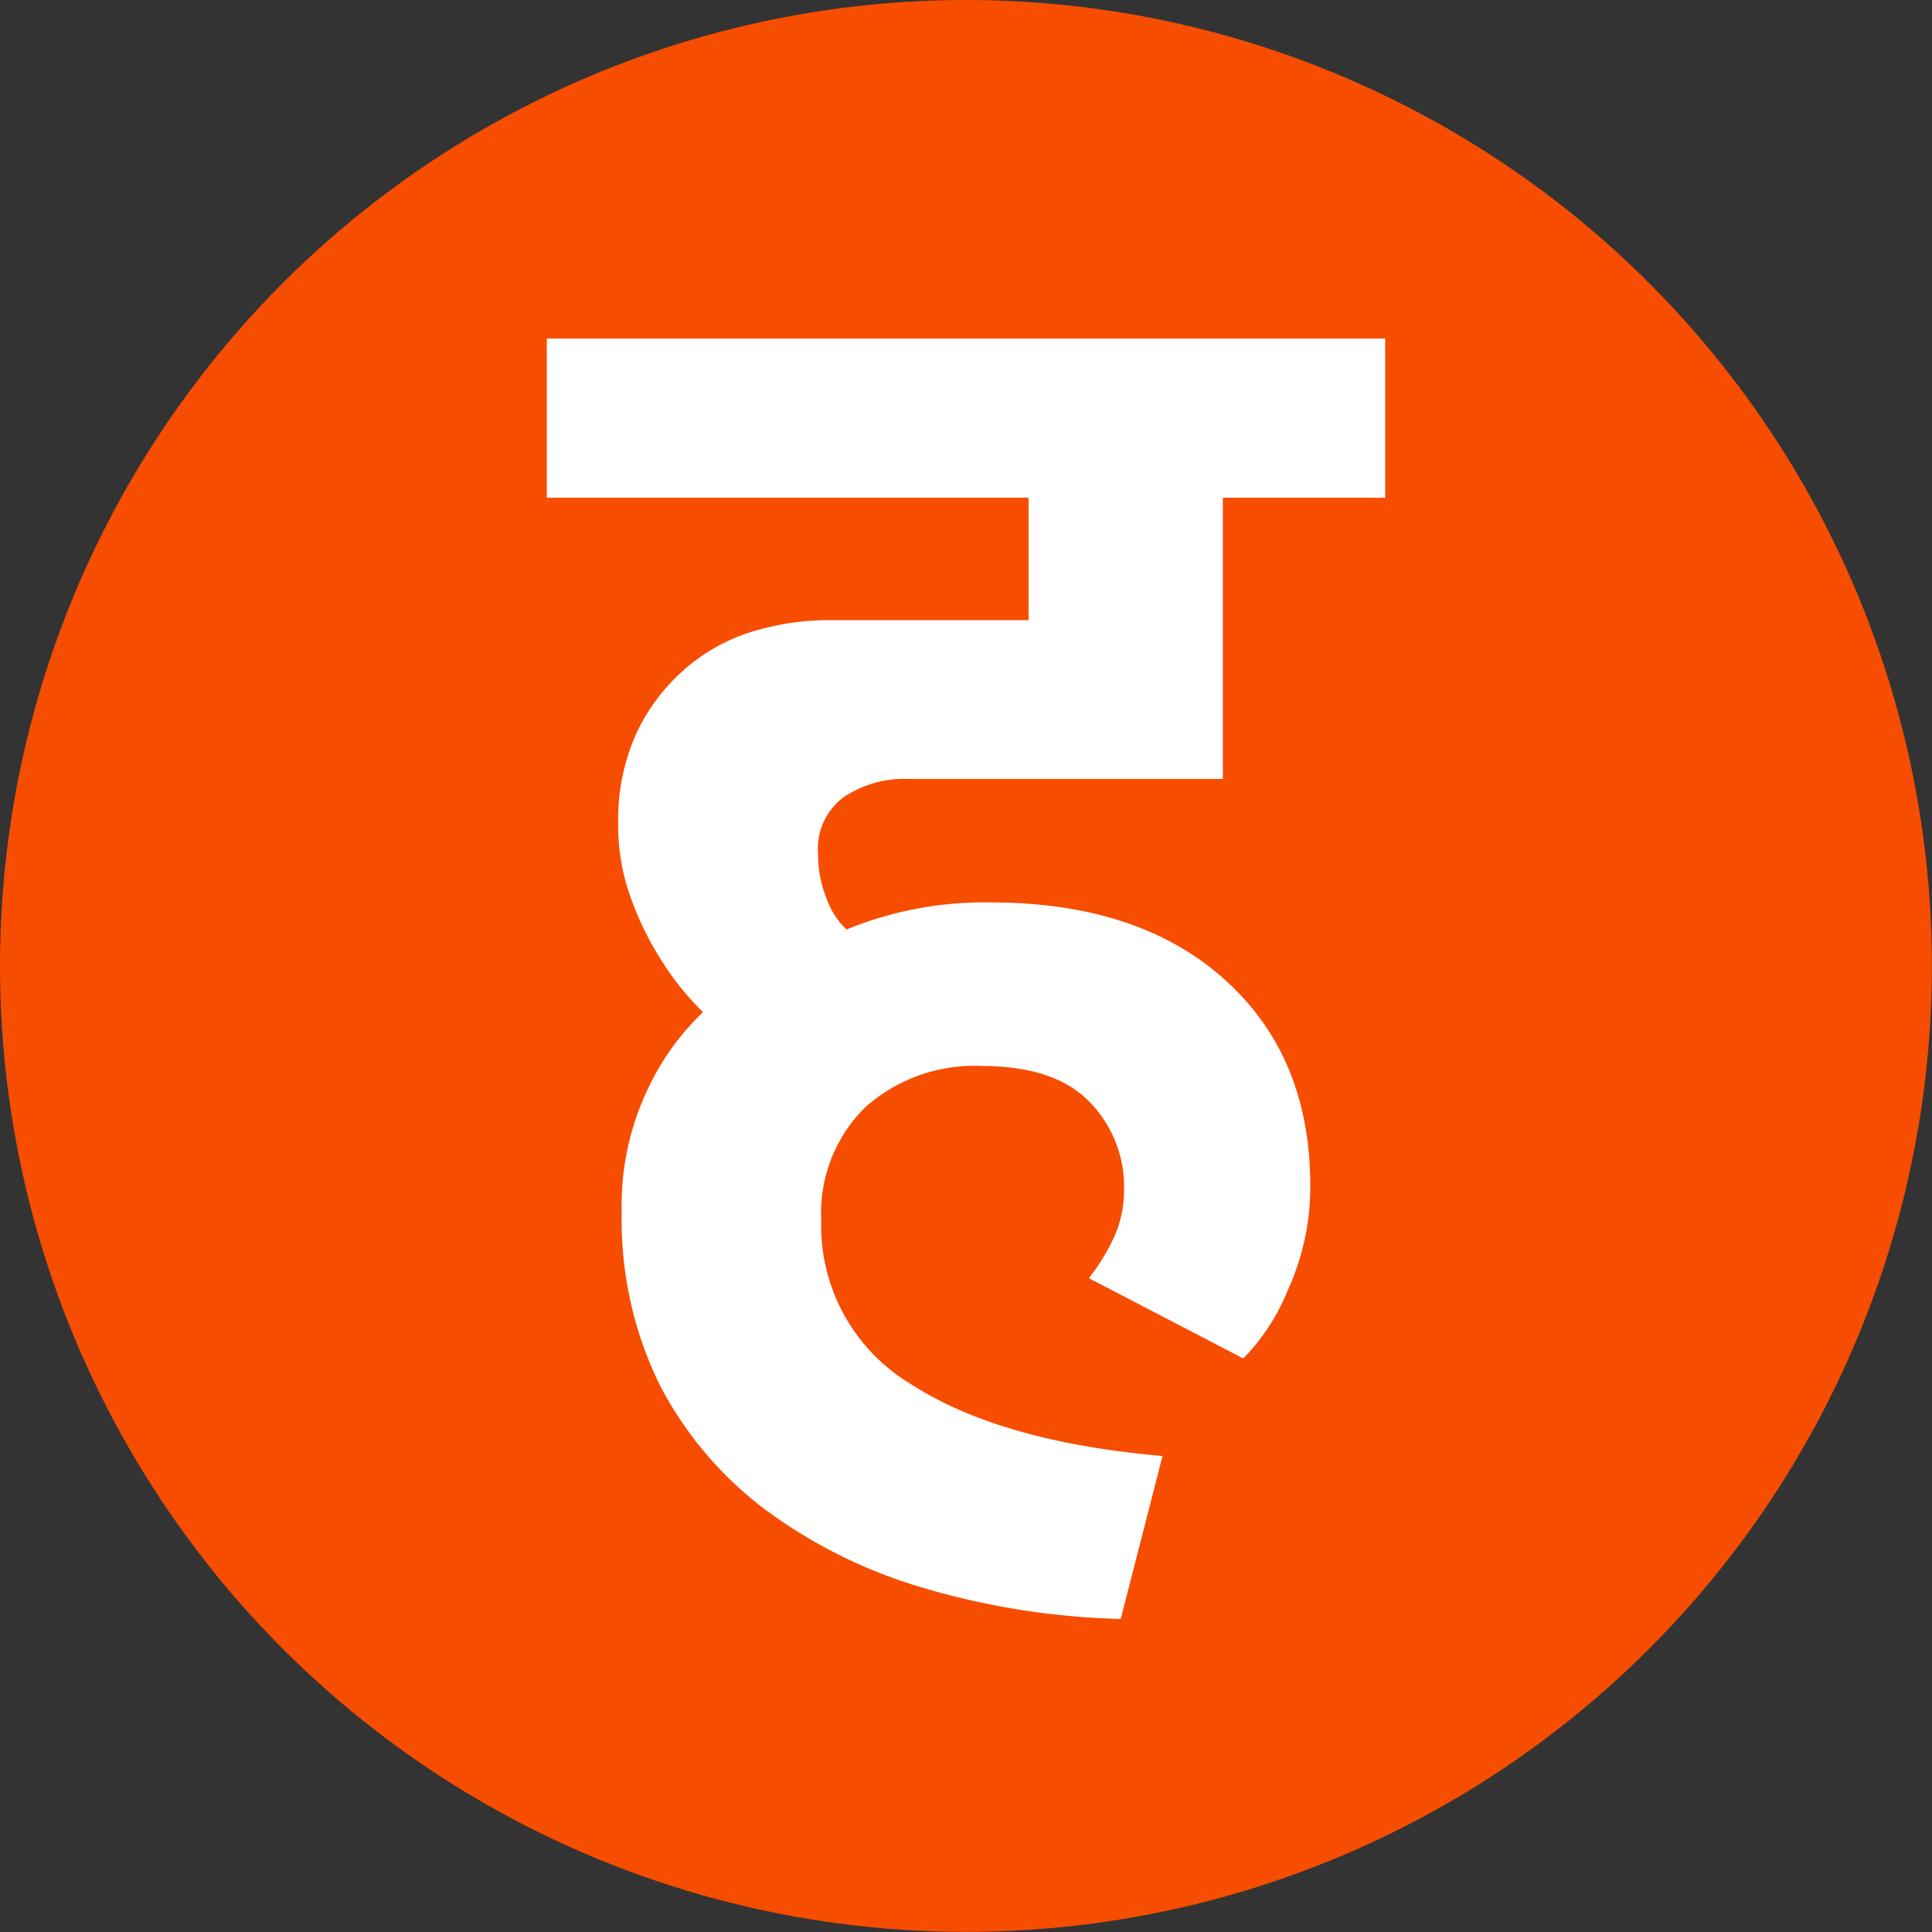 <svg xmlns="http://www.w3.org/2000/svg" viewBox="0 0 151.15 151.15"><rect x="0" y="0" width="151.15" height="151.15" fill="#333333" stroke="none"/><defs><style>.cls-1{fill:#f74d00;}.cls-2{fill:#fff;}</style></defs><g id="Layer_2" data-name="Layer 2"><g id="Layer_1-2" data-name="Layer 1"><circle class="cls-1" cx="75.57" cy="75.57" r="75.57"/><path class="cls-2" d="M87.68,126.66a59.6,59.6,0,0,1-15.61-2.48A39.22,39.22,0,0,1,59.73,118a28.71,28.71,0,0,1-8.19-9.8,29.26,29.26,0,0,1-2.9-13.33,21.09,21.09,0,0,1,2-9.58A19.86,19.86,0,0,1,55,79.19a24.62,24.62,0,0,1-2.18-2.48,27.43,27.43,0,0,1-2.08-3.3,24.73,24.73,0,0,1-1.71-4.13,17,17,0,0,1-.67-4.9,16.58,16.58,0,0,1,1.3-6.72,15,15,0,0,1,3.57-5,14.43,14.43,0,0,1,5.29-3.14,20.41,20.41,0,0,1,6.59-1H80.47V38.94H42.78V26.49h65.59V38.94H95.67v22H71a8.49,8.49,0,0,0-5,1.43,5,5,0,0,0-2,4.4,9.2,9.2,0,0,0,.67,3.53,6.1,6.1,0,0,0,1.56,2.42A28.36,28.36,0,0,1,77.47,70.6q11.61,0,18.3,6c4.48,4,6.74,9.36,6.74,16.19a19.38,19.38,0,0,1-1.76,8.15,16.52,16.52,0,0,1-3.48,5.34L85.19,100a16.5,16.5,0,0,0,1.87-3,8.89,8.89,0,0,0,.88-3.91,9.48,9.48,0,0,0-2.7-6.88q-2.7-2.8-8.4-2.81a12.8,12.8,0,0,0-9.17,3.25,11.59,11.59,0,0,0-3.42,8.81,14.44,14.44,0,0,0,6.94,12.78q7,4.56,19.76,5.67Z"/></g></g></svg>